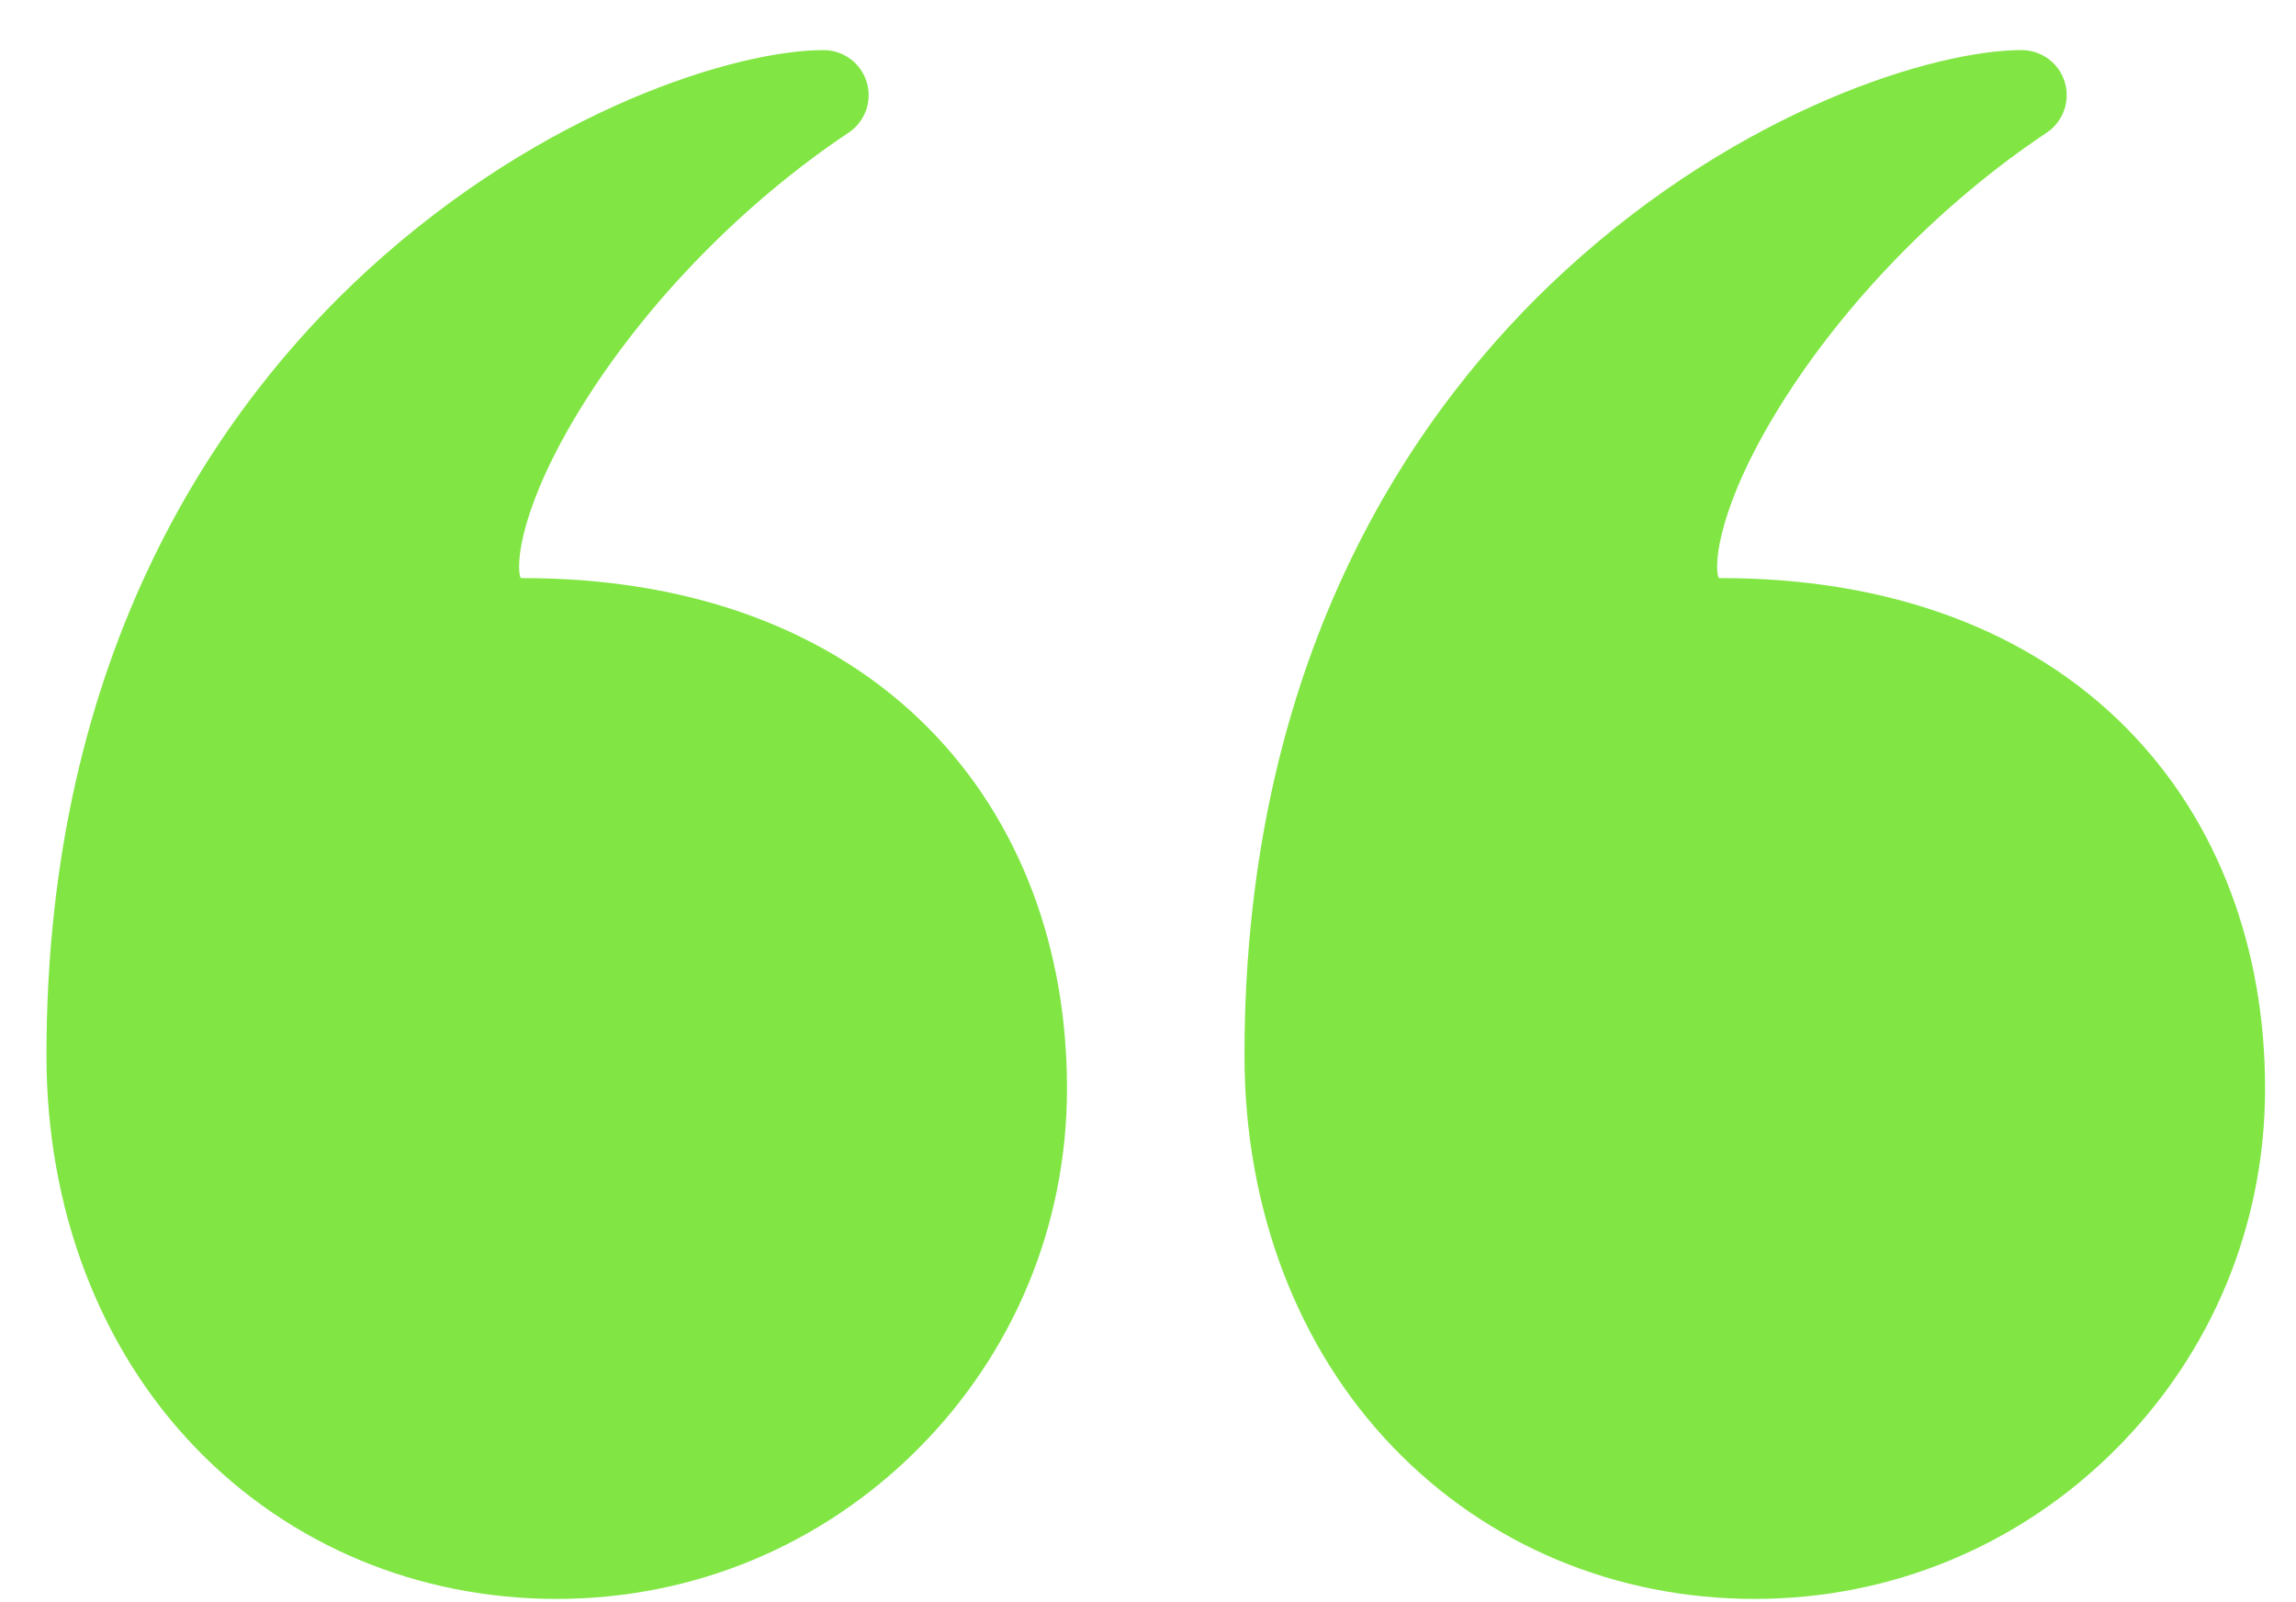 <?xml version="1.0" encoding="UTF-8"?>
<svg xmlns="http://www.w3.org/2000/svg" width="43" height="30" viewBox="0 0 43 30" fill="none">
  <path d="M32.864 29.939C35.417 29.939 37.817 28.944 39.622 27.139C41.427 25.334 42.421 22.934 42.421 20.382C42.421 19.069 42.203 17.828 41.774 16.692C41.331 15.519 40.673 14.488 39.818 13.626C38.001 11.794 35.38 10.825 32.242 10.825C32.218 10.825 32.2 10.823 32.186 10.822C32.091 10.563 32.19 9.452 33.339 7.601C34.543 5.661 36.362 3.796 38.33 2.485C38.639 2.279 38.777 1.894 38.67 1.538C38.562 1.182 38.234 0.938 37.862 0.938C36.236 0.938 32.619 2.037 29.316 5.064C26.575 7.577 23.307 12.166 23.307 19.759C23.307 22.63 24.297 25.238 26.095 27.104C27.856 28.932 30.26 29.939 32.864 29.939Z" fill="#81E644"></path>
  <path d="M3.658 27.104C5.419 28.932 7.823 29.939 10.427 29.939C12.979 29.939 15.379 28.944 17.184 27.139C18.989 25.334 19.983 22.934 19.983 20.382C19.983 19.069 19.766 17.828 19.337 16.692C18.893 15.519 18.235 14.488 17.381 13.626C15.563 11.794 12.943 10.825 9.804 10.825C9.78 10.825 9.762 10.823 9.749 10.822C9.654 10.563 9.753 9.452 10.902 7.601C12.106 5.661 13.925 3.796 15.892 2.485C16.202 2.279 16.34 1.894 16.232 1.538C16.124 1.182 15.796 0.938 15.424 0.938C13.799 0.938 10.181 2.037 6.879 5.064C4.137 7.577 0.87 12.166 0.87 19.759C0.87 22.63 1.86 25.238 3.658 27.104Z" fill="#81E644"></path>
</svg>
